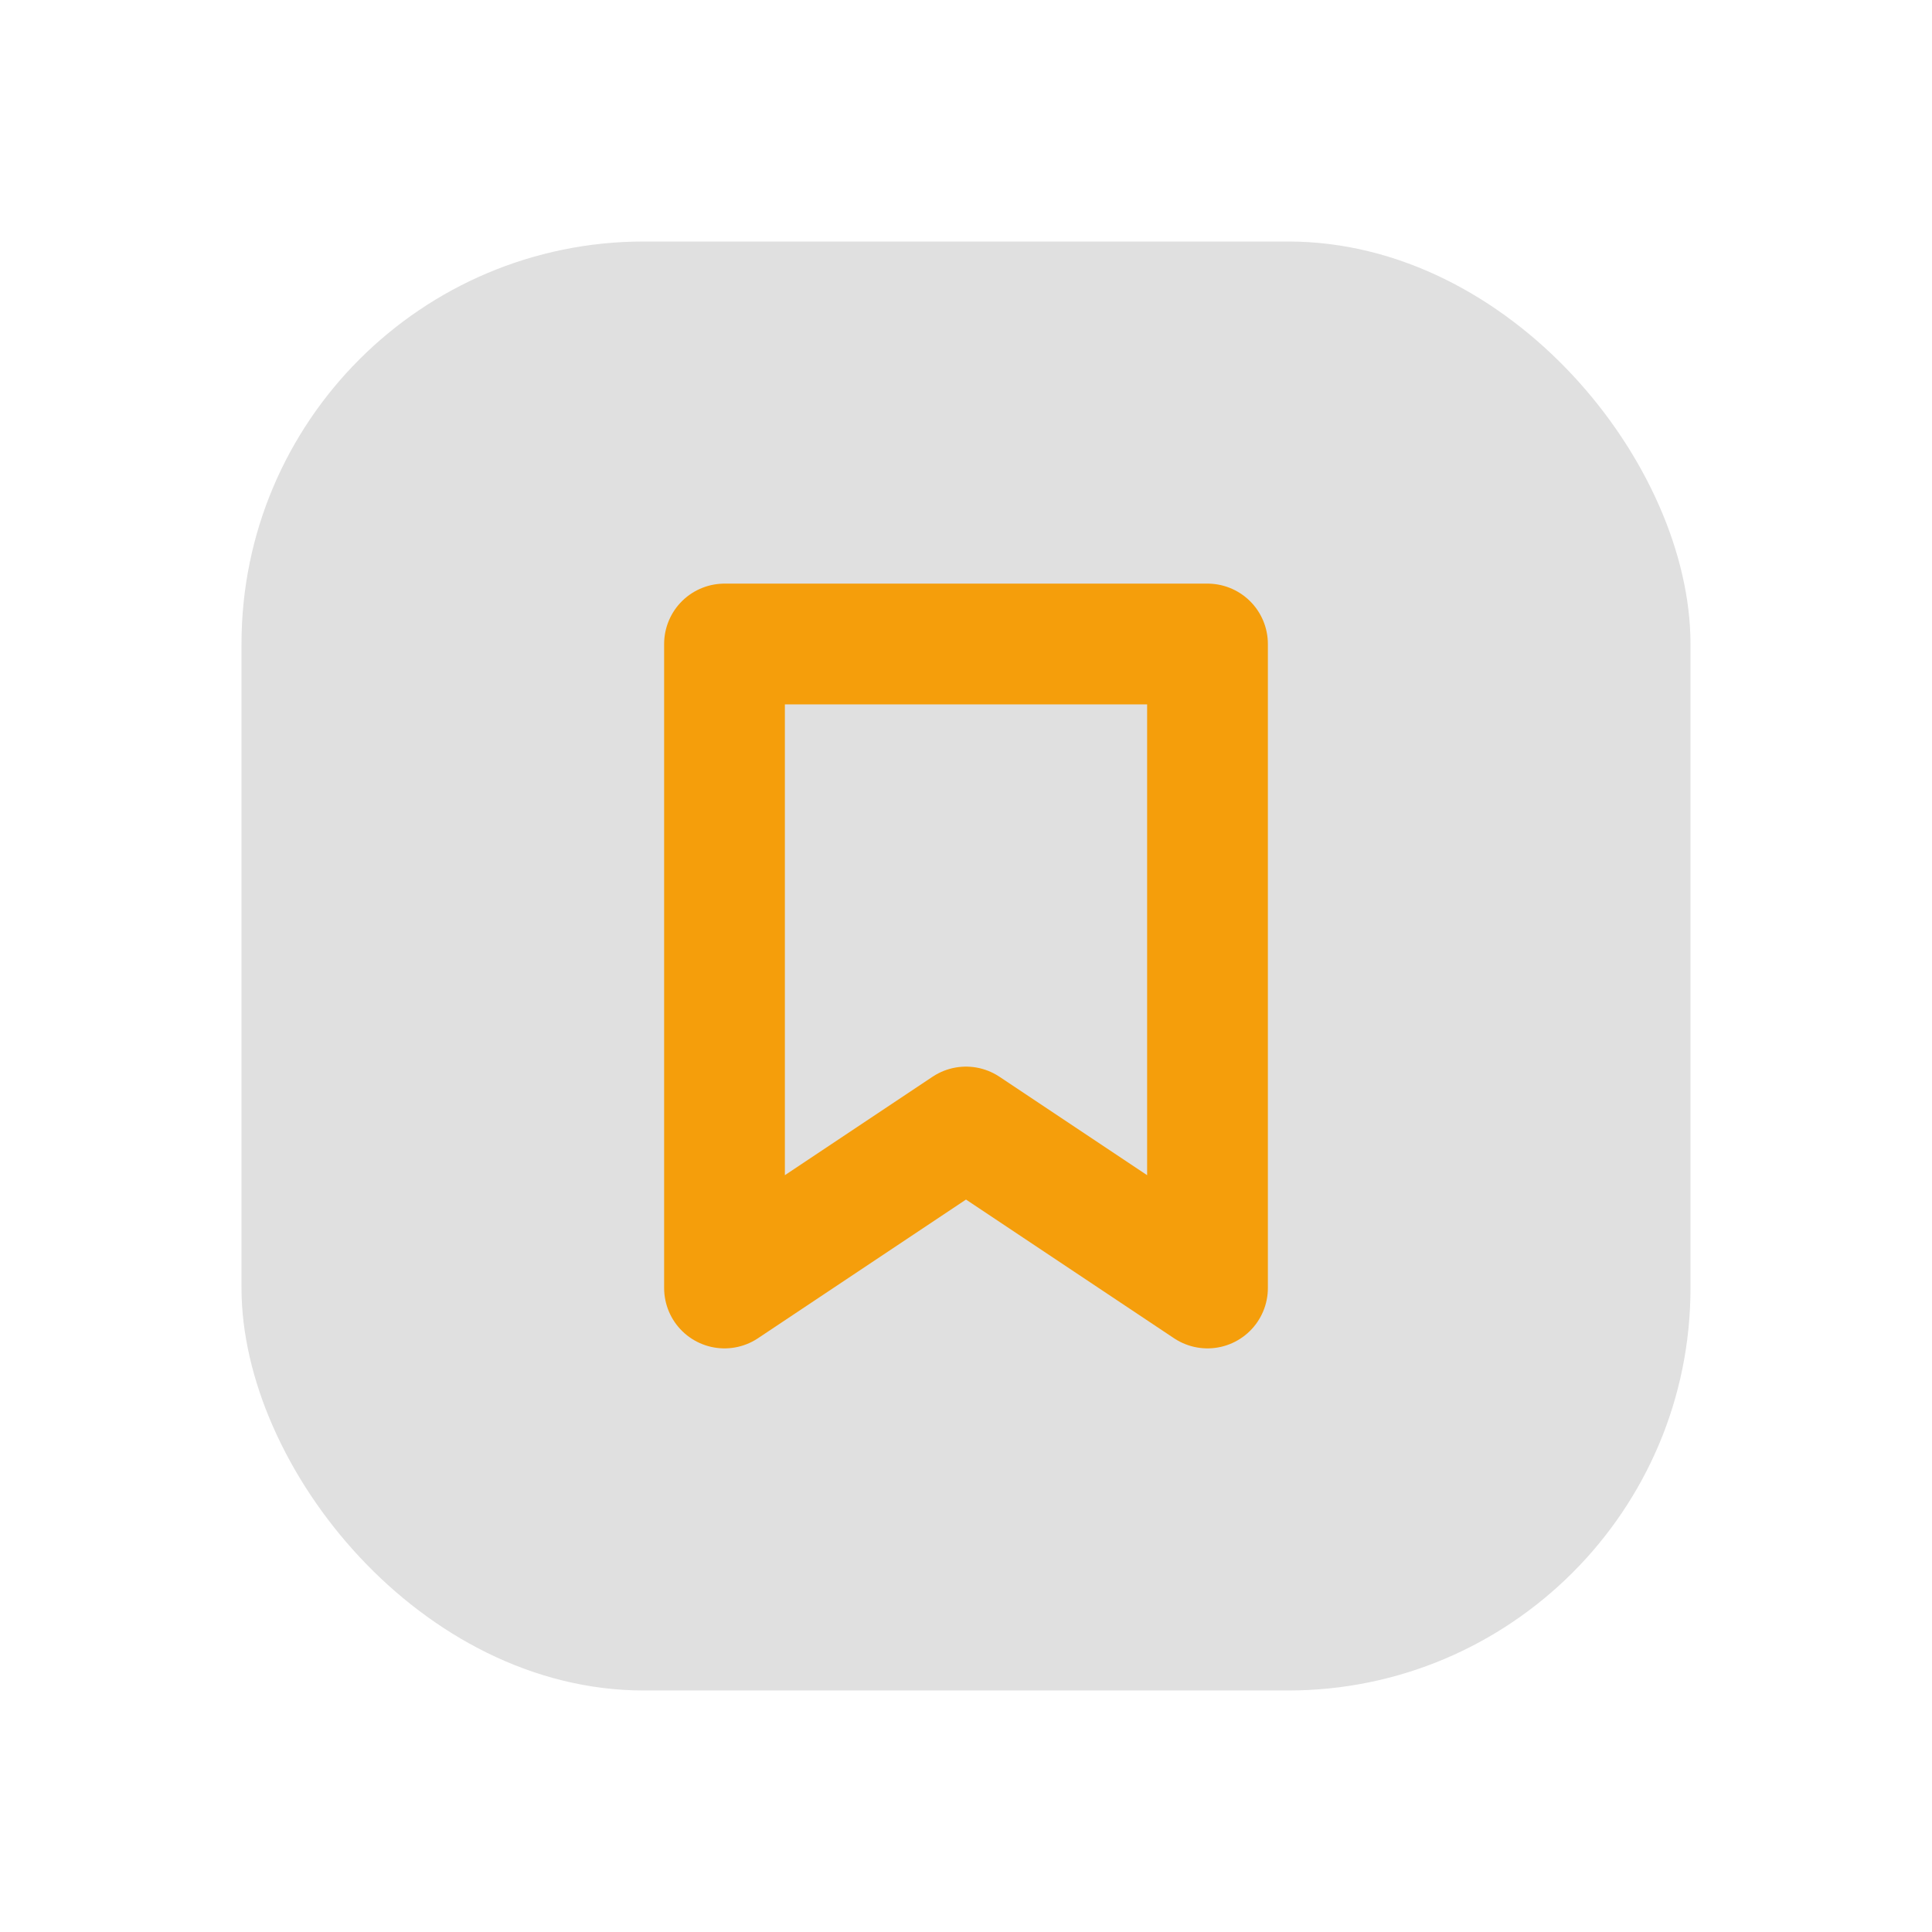 <svg xmlns="http://www.w3.org/2000/svg" viewBox="0 0 48 48" fill="none">
  <defs>
    <filter id="neu-78d6b2zxp">
      <feDropShadow dx="-2" dy="-2" stdDeviation="2" flood-color="white" flood-opacity="0.7"/>
      <feDropShadow dx="2" dy="2" stdDeviation="2" flood-color="#a0a0a0" flood-opacity="0.5"/>
    </filter>
  </defs>
  <rect x="6" y="6" width="36" height="36" rx="10" fill="#e0e0e0" filter="url(#neu-78d6b2zxp)"/>
  <path d="M18 16V32L24 28L30 32V16H18Z" stroke="#F59E0B" stroke-width="3" stroke-linecap="round" stroke-linejoin="round"/>
</svg>